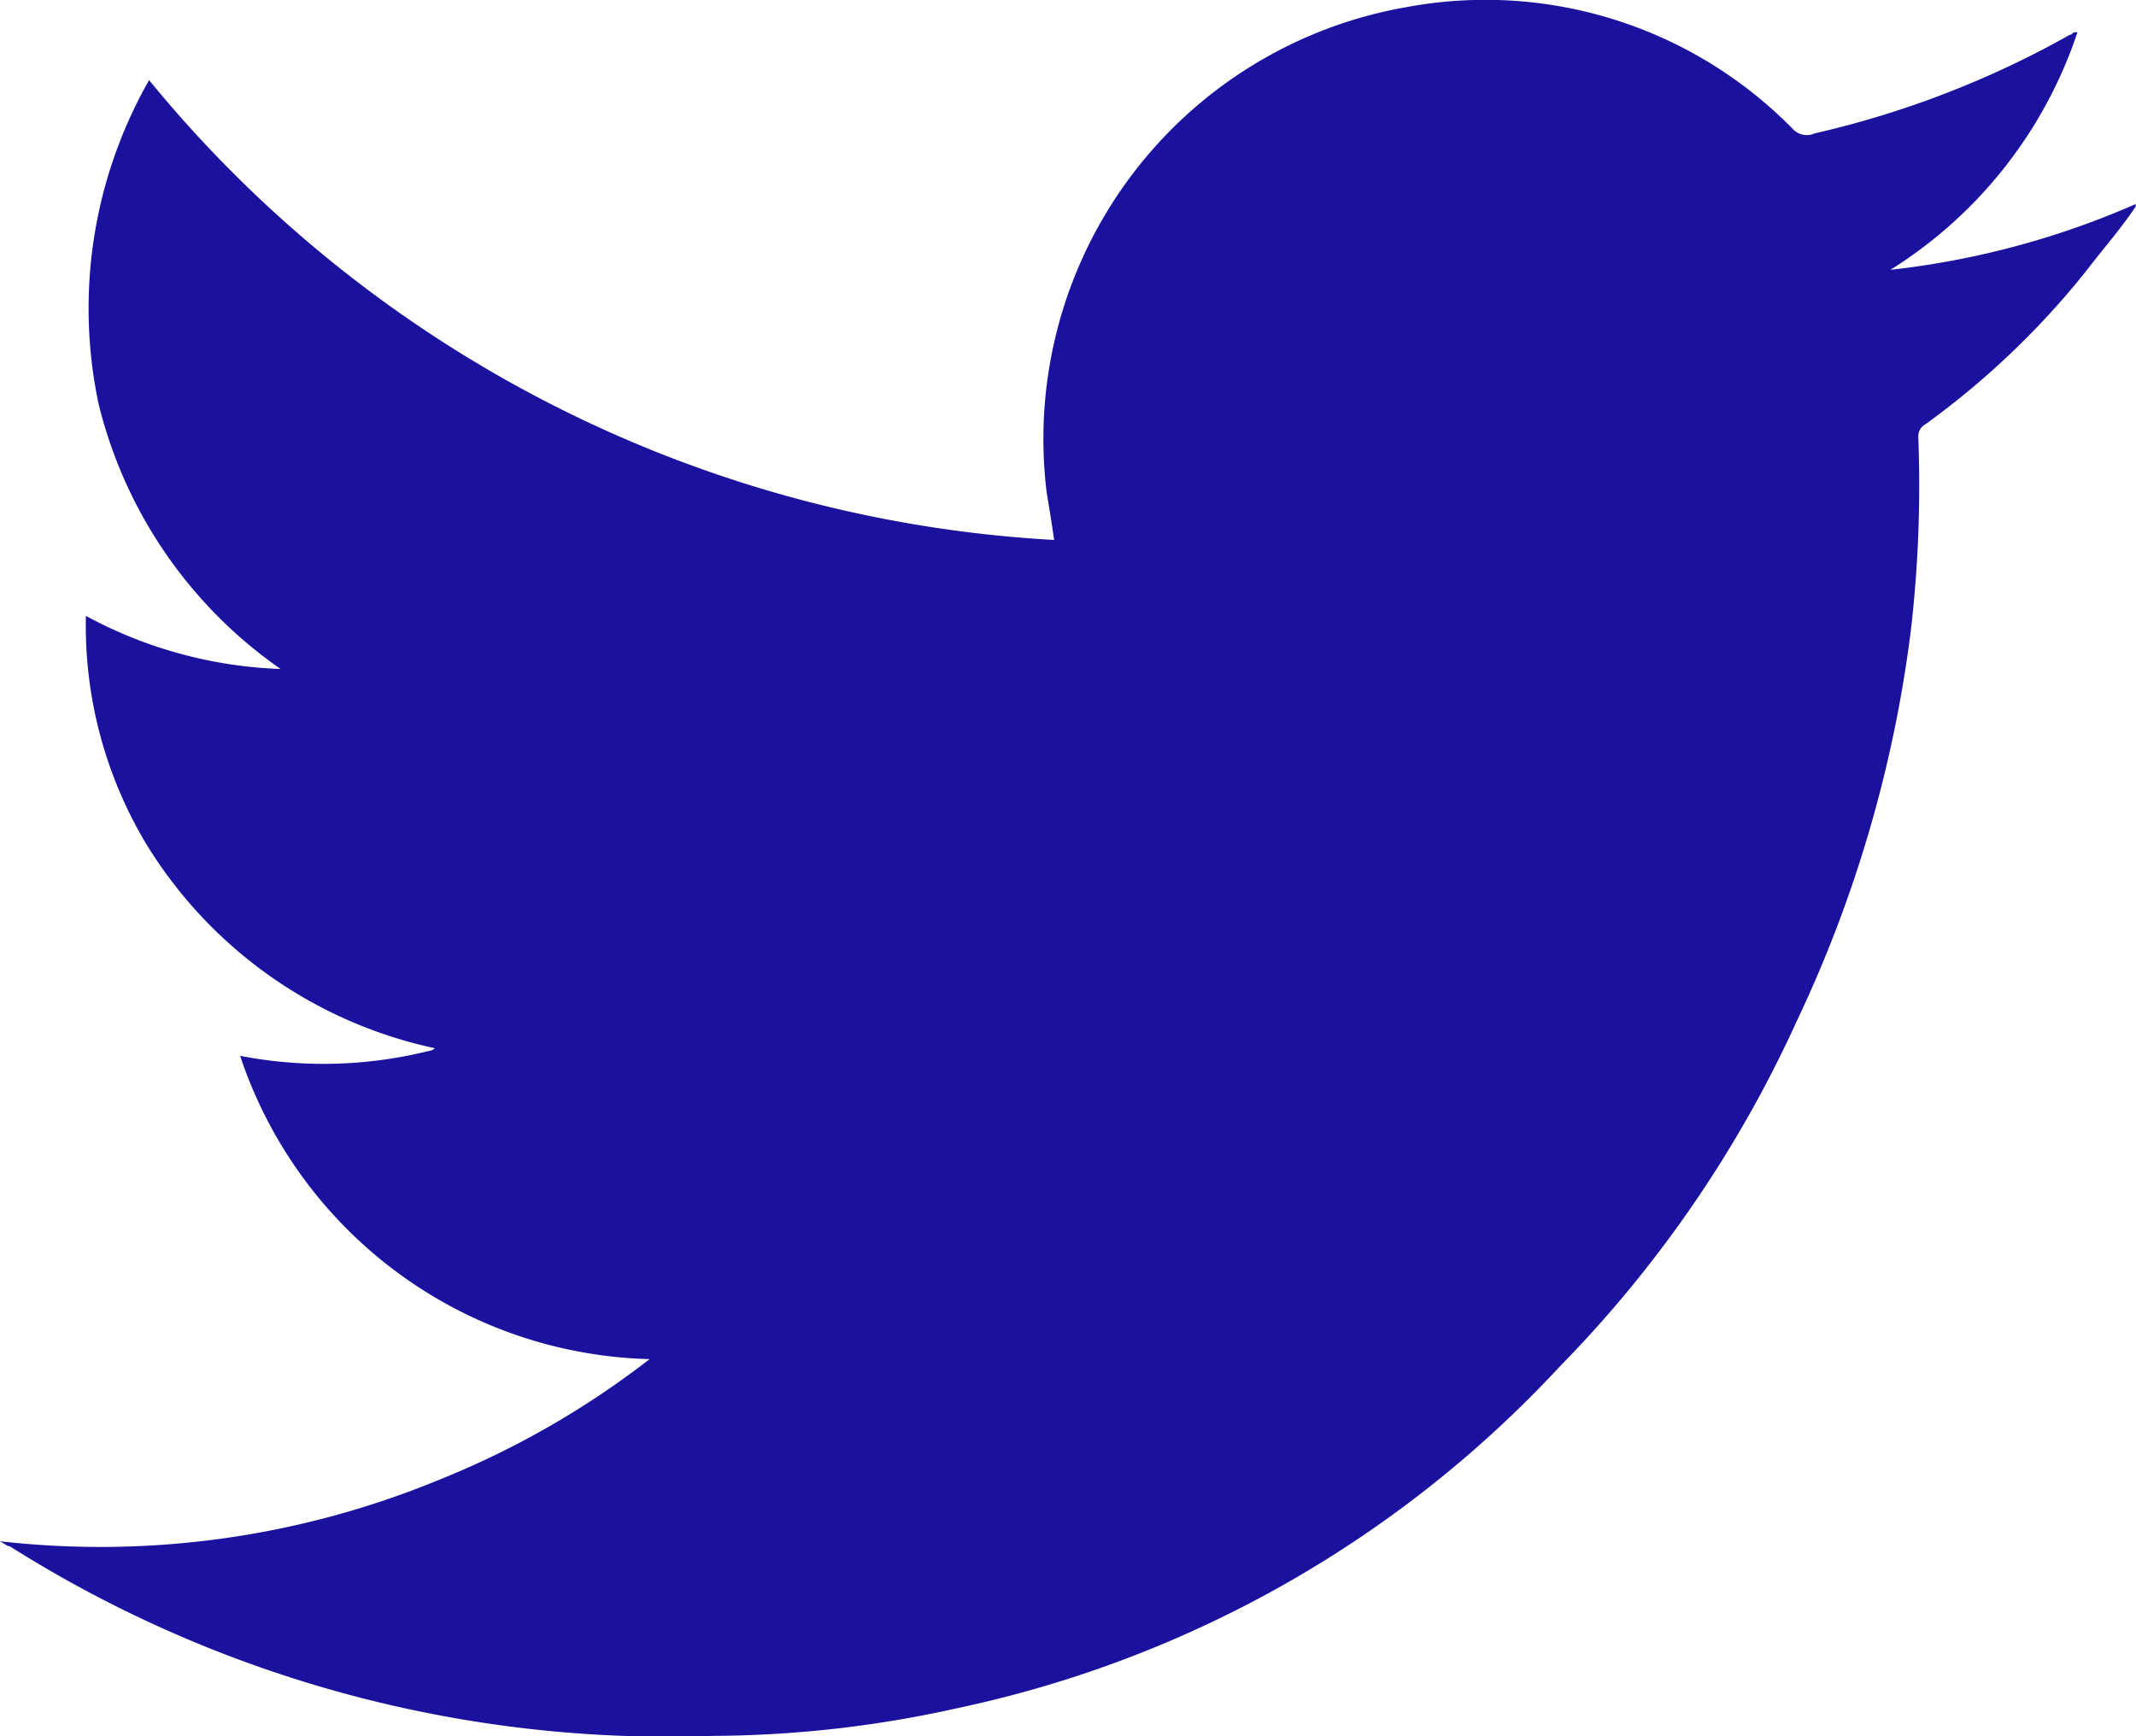 <svg xmlns="http://www.w3.org/2000/svg" width="19.268" height="15.664" viewBox="0 0 19.268 15.664">
  <path id="twitter" d="M5.76,12.29A4,4,0,0,1,2.066,9.554a3.938,3.938,0,0,0,1.71-.046.071.071,0,0,0,.046-.023,4.044,4.044,0,0,1-2.577-1.8,3.829,3.829,0,0,1-.57-2.1,3.968,3.968,0,0,0,1.756.479A4.1,4.1,0,0,1,.789,3.671,4.158,4.158,0,0,1,1.245.752,11.359,11.359,0,0,0,9.409,4.9c-.023-.16-.046-.3-.068-.433A3.955,3.955,0,0,1,12.6.091a3.883,3.883,0,0,1,3.466,1.095.174.174,0,0,0,.205.046,8.6,8.6,0,0,0,2.3-.889c.023,0,.023-.023.046-.023h.023a4.032,4.032,0,0,1-1.687,2.143,7.576,7.576,0,0,0,2.212-.593v.023c-.137.205-.3.388-.456.593a7.416,7.416,0,0,1-1.437,1.368.125.125,0,0,0-.068.114,11.309,11.309,0,0,1-.068,1.756,11.554,11.554,0,0,1-1.026,3.512,10.89,10.89,0,0,1-2.143,3.124,10.325,10.325,0,0,1-5.427,3.078,10.279,10.279,0,0,1-2.212.251,11.118,11.118,0,0,1-6.339-1.71c-.023,0-.046-.023-.091-.046a8.009,8.009,0,0,0,3.945-.547A7.9,7.9,0,0,0,5.76,12.29Z" transform="translate(0.1 -0.029)" fill="#1a129e"/>
</svg>
